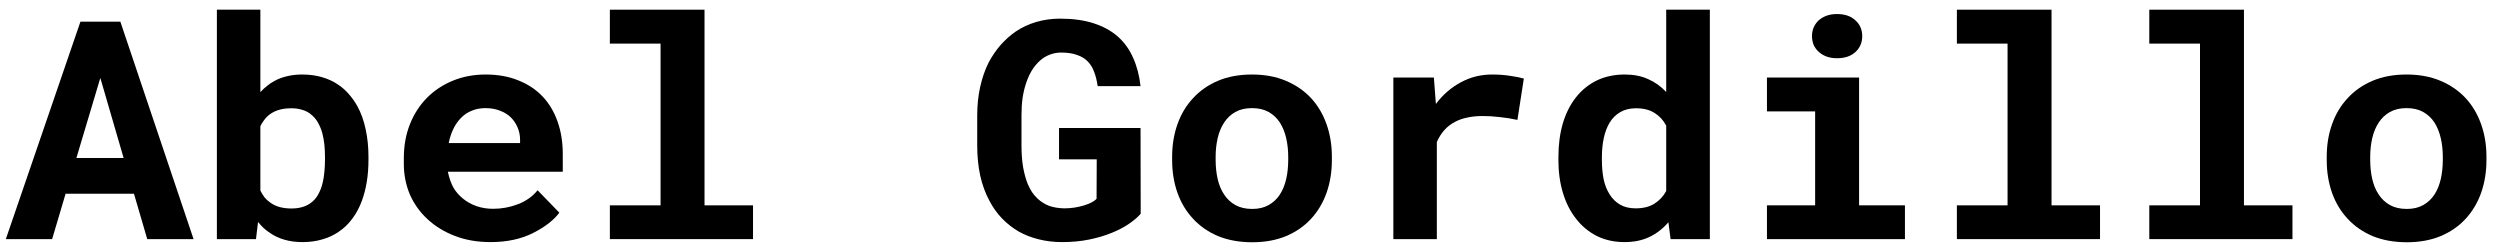 <svg width="129" height="13" viewBox="0 0 129 13" fill="none" xmlns="http://www.w3.org/2000/svg">
<path d="M120.059 8.092C120.059 7.485 120.15 6.925 120.333 6.411C120.516 5.892 120.785 5.443 121.14 5.063C121.49 4.682 121.918 4.384 122.424 4.169C122.935 3.953 123.519 3.845 124.176 3.845C124.832 3.845 125.416 3.953 125.927 4.169C126.439 4.384 126.872 4.682 127.227 5.063C127.577 5.443 127.843 5.892 128.026 6.411C128.209 6.925 128.301 7.485 128.301 8.092V8.253C128.301 8.865 128.209 9.43 128.026 9.949C127.843 10.463 127.577 10.91 127.227 11.29C126.877 11.67 126.447 11.968 125.935 12.184C125.424 12.395 124.843 12.5 124.192 12.5C123.535 12.5 122.949 12.395 122.432 12.184C121.921 11.968 121.49 11.67 121.14 11.29C120.785 10.91 120.516 10.463 120.333 9.949C120.15 9.43 120.059 8.865 120.059 8.253V8.092ZM122.303 8.253C122.303 8.603 122.338 8.932 122.408 9.24C122.478 9.543 122.588 9.808 122.739 10.034C122.889 10.265 123.083 10.447 123.32 10.581C123.562 10.714 123.853 10.781 124.192 10.781C124.52 10.781 124.803 10.714 125.039 10.581C125.276 10.447 125.47 10.265 125.621 10.034C125.766 9.808 125.874 9.543 125.944 9.24C126.014 8.932 126.049 8.603 126.049 8.253V8.092C126.049 7.752 126.014 7.431 125.944 7.128C125.874 6.825 125.766 6.558 125.621 6.327C125.47 6.095 125.276 5.913 125.039 5.779C124.803 5.646 124.515 5.579 124.176 5.579C123.842 5.579 123.557 5.646 123.32 5.779C123.083 5.913 122.889 6.095 122.739 6.327C122.588 6.558 122.478 6.825 122.408 7.128C122.338 7.431 122.303 7.752 122.303 8.092V8.253Z" fill="black"/>
<path d="M110.904 0.5H115.788V10.596H118.291V12.338H110.904V10.596H113.52V2.25H110.904V0.5Z" fill="black"/>
<path d="M100.975 0.5H105.859V10.596H108.361V12.338H100.975V10.596H103.59V2.25H100.975V0.5Z" fill="black"/>
<path d="M91.175 3.999H95.929V10.596H98.295V12.338H91.175V10.596H93.661V5.749H91.175V3.999ZM93.499 1.864C93.499 1.7 93.529 1.548 93.588 1.409C93.653 1.266 93.742 1.142 93.855 1.04C93.968 0.942 94.102 0.865 94.258 0.808C94.42 0.752 94.597 0.724 94.791 0.724C95.189 0.724 95.504 0.831 95.736 1.047C95.972 1.258 96.091 1.53 96.091 1.864C96.091 2.198 95.972 2.473 95.736 2.689C95.504 2.899 95.189 3.005 94.791 3.005C94.597 3.005 94.42 2.977 94.258 2.92C94.102 2.864 93.968 2.784 93.855 2.681C93.742 2.583 93.653 2.465 93.588 2.327C93.529 2.183 93.499 2.029 93.499 1.864Z" fill="black"/>
<path d="M80.414 8.107C80.414 7.475 80.489 6.897 80.64 6.373C80.796 5.849 81.022 5.399 81.318 5.024C81.614 4.649 81.972 4.359 82.392 4.153C82.817 3.948 83.301 3.845 83.845 3.845C84.302 3.845 84.703 3.925 85.047 4.084C85.397 4.238 85.707 4.459 85.976 4.747V0.5H88.228V12.338H86.202L86.089 11.467C85.814 11.791 85.492 12.043 85.12 12.223C84.749 12.402 84.318 12.492 83.829 12.492C83.296 12.492 82.817 12.387 82.392 12.176C81.972 11.96 81.617 11.665 81.326 11.29C81.03 10.915 80.804 10.47 80.648 9.957C80.492 9.438 80.414 8.875 80.414 8.269V8.107ZM82.658 8.269C82.658 8.618 82.688 8.944 82.747 9.248C82.811 9.546 82.914 9.805 83.054 10.026C83.194 10.252 83.374 10.429 83.594 10.558C83.815 10.686 84.084 10.751 84.402 10.751C84.789 10.751 85.109 10.671 85.362 10.512C85.621 10.352 85.825 10.134 85.976 9.856V6.481C85.825 6.198 85.623 5.98 85.37 5.826C85.118 5.666 84.8 5.587 84.418 5.587C84.1 5.587 83.829 5.654 83.603 5.787C83.382 5.916 83.202 6.093 83.062 6.319C82.922 6.55 82.82 6.82 82.755 7.128C82.69 7.431 82.658 7.758 82.658 8.107V8.269Z" fill="black"/>
<path d="M76.991 3.845C77.33 3.845 77.642 3.868 77.927 3.914C78.218 3.955 78.452 4.002 78.63 4.053L78.299 6.188C78.003 6.121 77.699 6.072 77.387 6.041C77.08 6.005 76.787 5.987 76.507 5.987C76.216 5.987 75.952 6.013 75.716 6.065C75.484 6.111 75.277 6.183 75.094 6.28C74.873 6.393 74.685 6.537 74.529 6.712C74.373 6.887 74.244 7.092 74.141 7.329V12.338H71.897V3.999H73.988L74.077 5.178L74.093 5.363C74.448 4.89 74.873 4.521 75.368 4.253C75.864 3.981 76.404 3.845 76.991 3.845Z" fill="black"/>
<path d="M60.482 8.092C60.482 7.485 60.574 6.925 60.757 6.411C60.94 5.892 61.209 5.443 61.564 5.063C61.914 4.682 62.342 4.384 62.848 4.169C63.359 3.953 63.943 3.845 64.6 3.845C65.256 3.845 65.84 3.953 66.351 4.169C66.862 4.384 67.296 4.682 67.651 5.063C68.001 5.443 68.267 5.892 68.45 6.411C68.633 6.925 68.725 7.485 68.725 8.092V8.253C68.725 8.865 68.633 9.43 68.45 9.949C68.267 10.463 68.001 10.91 67.651 11.29C67.301 11.67 66.871 11.968 66.359 12.184C65.848 12.395 65.267 12.5 64.616 12.5C63.959 12.5 63.372 12.395 62.856 12.184C62.344 11.968 61.914 11.67 61.564 11.29C61.209 10.91 60.94 10.463 60.757 9.949C60.574 9.43 60.482 8.865 60.482 8.253V8.092ZM62.727 8.253C62.727 8.603 62.762 8.932 62.832 9.24C62.901 9.543 63.012 9.808 63.163 10.034C63.313 10.265 63.507 10.447 63.744 10.581C63.986 10.714 64.277 10.781 64.616 10.781C64.944 10.781 65.227 10.714 65.463 10.581C65.7 10.447 65.894 10.265 66.044 10.034C66.19 9.808 66.297 9.543 66.367 9.24C66.437 8.932 66.472 8.603 66.472 8.253V8.092C66.472 7.752 66.437 7.431 66.367 7.128C66.297 6.825 66.19 6.558 66.044 6.327C65.894 6.095 65.7 5.913 65.463 5.779C65.227 5.646 64.939 5.579 64.6 5.579C64.266 5.579 63.981 5.646 63.744 5.779C63.507 5.913 63.313 6.095 63.163 6.327C63.012 6.558 62.901 6.825 62.832 7.128C62.762 7.431 62.727 7.752 62.727 8.092V8.253Z" fill="black"/>
<path d="M58.86 11.028C58.715 11.197 58.515 11.37 58.262 11.544C58.01 11.719 57.711 11.876 57.366 12.014C57.017 12.158 56.626 12.274 56.196 12.361C55.765 12.449 55.303 12.492 54.807 12.492C54.377 12.492 53.971 12.444 53.588 12.346C53.212 12.253 52.864 12.117 52.547 11.937C52.235 11.752 51.95 11.526 51.691 11.259C51.438 10.992 51.223 10.686 51.045 10.342C50.841 9.962 50.685 9.533 50.577 9.055C50.475 8.577 50.424 8.058 50.424 7.498V5.972C50.424 5.438 50.475 4.942 50.577 4.485C50.679 4.022 50.825 3.603 51.013 3.228C51.191 2.894 51.395 2.594 51.627 2.327C51.864 2.059 52.122 1.828 52.402 1.633C52.73 1.412 53.088 1.245 53.475 1.132C53.863 1.019 54.272 0.962 54.702 0.962C55.364 0.962 55.94 1.042 56.43 1.201C56.925 1.361 57.342 1.589 57.681 1.887C58.02 2.19 58.284 2.558 58.472 2.989C58.666 3.421 58.792 3.907 58.852 4.446H56.64C56.602 4.174 56.543 3.932 56.462 3.722C56.387 3.511 56.282 3.334 56.147 3.19C55.997 3.031 55.806 2.912 55.574 2.835C55.348 2.753 55.076 2.712 54.759 2.712C54.587 2.712 54.42 2.738 54.258 2.789C54.097 2.84 53.946 2.915 53.806 3.013C53.623 3.146 53.456 3.321 53.306 3.537C53.16 3.752 53.039 4.007 52.943 4.3C52.867 4.526 52.808 4.777 52.765 5.055C52.727 5.332 52.709 5.633 52.709 5.957V7.498C52.709 7.904 52.735 8.274 52.789 8.608C52.848 8.942 52.929 9.237 53.031 9.494C53.096 9.643 53.169 9.782 53.249 9.91C53.335 10.034 53.43 10.144 53.532 10.242C53.704 10.406 53.903 10.532 54.129 10.62C54.361 10.702 54.622 10.745 54.912 10.751C55.09 10.751 55.265 10.738 55.437 10.712C55.609 10.686 55.771 10.65 55.921 10.604C56.072 10.558 56.204 10.506 56.317 10.45C56.435 10.388 56.524 10.324 56.583 10.257L56.591 8.223H54.646V6.604H58.852L58.86 11.028Z" fill="black"/>
<path d="M31.469 0.5H36.353V10.596H38.856V12.338H31.469V10.596H34.085V2.25H31.469V0.5Z" fill="black"/>
<path d="M25.31 12.492C24.637 12.492 24.026 12.387 23.477 12.176C22.928 11.966 22.457 11.678 22.065 11.313C21.672 10.953 21.368 10.53 21.152 10.041C20.943 9.548 20.838 9.022 20.838 8.461V8.153C20.838 7.516 20.943 6.935 21.152 6.411C21.362 5.882 21.656 5.427 22.032 5.047C22.409 4.667 22.856 4.372 23.372 4.161C23.889 3.95 24.451 3.845 25.06 3.845C25.689 3.845 26.249 3.945 26.739 4.145C27.234 4.341 27.654 4.618 27.998 4.978C28.337 5.338 28.595 5.772 28.773 6.28C28.951 6.784 29.039 7.341 29.039 7.953V8.862H23.114V8.885C23.189 9.219 23.286 9.489 23.405 9.695C23.523 9.895 23.682 10.077 23.881 10.242C24.085 10.411 24.32 10.542 24.583 10.635C24.847 10.727 25.135 10.774 25.447 10.774C25.888 10.774 26.316 10.694 26.731 10.535C27.145 10.375 27.481 10.136 27.74 9.818L28.862 10.974C28.577 11.359 28.125 11.709 27.506 12.022C26.887 12.336 26.155 12.492 25.31 12.492ZM25.044 5.579C24.791 5.579 24.559 5.623 24.349 5.71C24.139 5.792 23.956 5.913 23.8 6.072C23.639 6.232 23.504 6.422 23.397 6.643C23.289 6.864 23.208 7.11 23.154 7.382H26.836V7.213C26.836 6.987 26.793 6.774 26.706 6.573C26.62 6.373 26.502 6.198 26.351 6.049C26.201 5.905 26.015 5.792 25.794 5.71C25.579 5.623 25.329 5.579 25.044 5.579Z" fill="black"/>
<path d="M19.013 8.253C19.013 8.654 18.984 9.034 18.924 9.394C18.865 9.749 18.779 10.077 18.666 10.38C18.542 10.714 18.378 11.018 18.174 11.29C17.974 11.562 17.738 11.788 17.463 11.968C17.216 12.138 16.936 12.266 16.624 12.354C16.317 12.446 15.978 12.492 15.607 12.492C15.268 12.492 14.958 12.451 14.678 12.369C14.404 12.292 14.156 12.176 13.935 12.022C13.817 11.945 13.707 11.86 13.604 11.768C13.502 11.67 13.405 11.565 13.314 11.452L13.209 12.338H11.191V0.5H13.435V4.754C13.543 4.636 13.658 4.528 13.782 4.431C13.906 4.328 14.038 4.241 14.178 4.169C14.377 4.061 14.592 3.981 14.823 3.93C15.06 3.873 15.316 3.845 15.59 3.845C15.967 3.845 16.311 3.891 16.624 3.984C16.941 4.076 17.224 4.21 17.471 4.384C17.67 4.518 17.851 4.68 18.012 4.87C18.174 5.055 18.316 5.258 18.44 5.479C18.634 5.833 18.776 6.232 18.868 6.673C18.965 7.115 19.013 7.588 19.013 8.092V8.253ZM16.769 8.092C16.769 7.871 16.758 7.657 16.737 7.452C16.715 7.246 16.68 7.054 16.632 6.874C16.573 6.663 16.494 6.476 16.398 6.311C16.306 6.142 16.166 5.987 15.978 5.849C15.854 5.761 15.714 5.697 15.558 5.656C15.402 5.61 15.224 5.587 15.025 5.587C14.756 5.587 14.519 5.623 14.315 5.695C14.11 5.767 13.935 5.872 13.79 6.011C13.72 6.077 13.656 6.154 13.596 6.242C13.537 6.324 13.483 6.414 13.435 6.512V9.833C13.5 9.962 13.572 10.08 13.653 10.188C13.739 10.291 13.839 10.38 13.952 10.458C14.086 10.555 14.242 10.63 14.42 10.681C14.603 10.732 14.81 10.758 15.041 10.758C15.241 10.758 15.421 10.735 15.582 10.689C15.744 10.643 15.884 10.578 16.002 10.496C16.169 10.383 16.303 10.237 16.406 10.057C16.513 9.872 16.594 9.664 16.648 9.433C16.691 9.263 16.721 9.078 16.737 8.878C16.758 8.677 16.769 8.469 16.769 8.253V8.092Z" fill="black"/>
<path d="M6.912 9.995H3.385L2.69 12.338H0.301L4.151 1.117H6.21L9.988 12.338H7.598L6.912 9.995ZM3.942 8.153H6.379L5.177 4.022L3.942 8.153Z" fill="black"/>
</svg>
